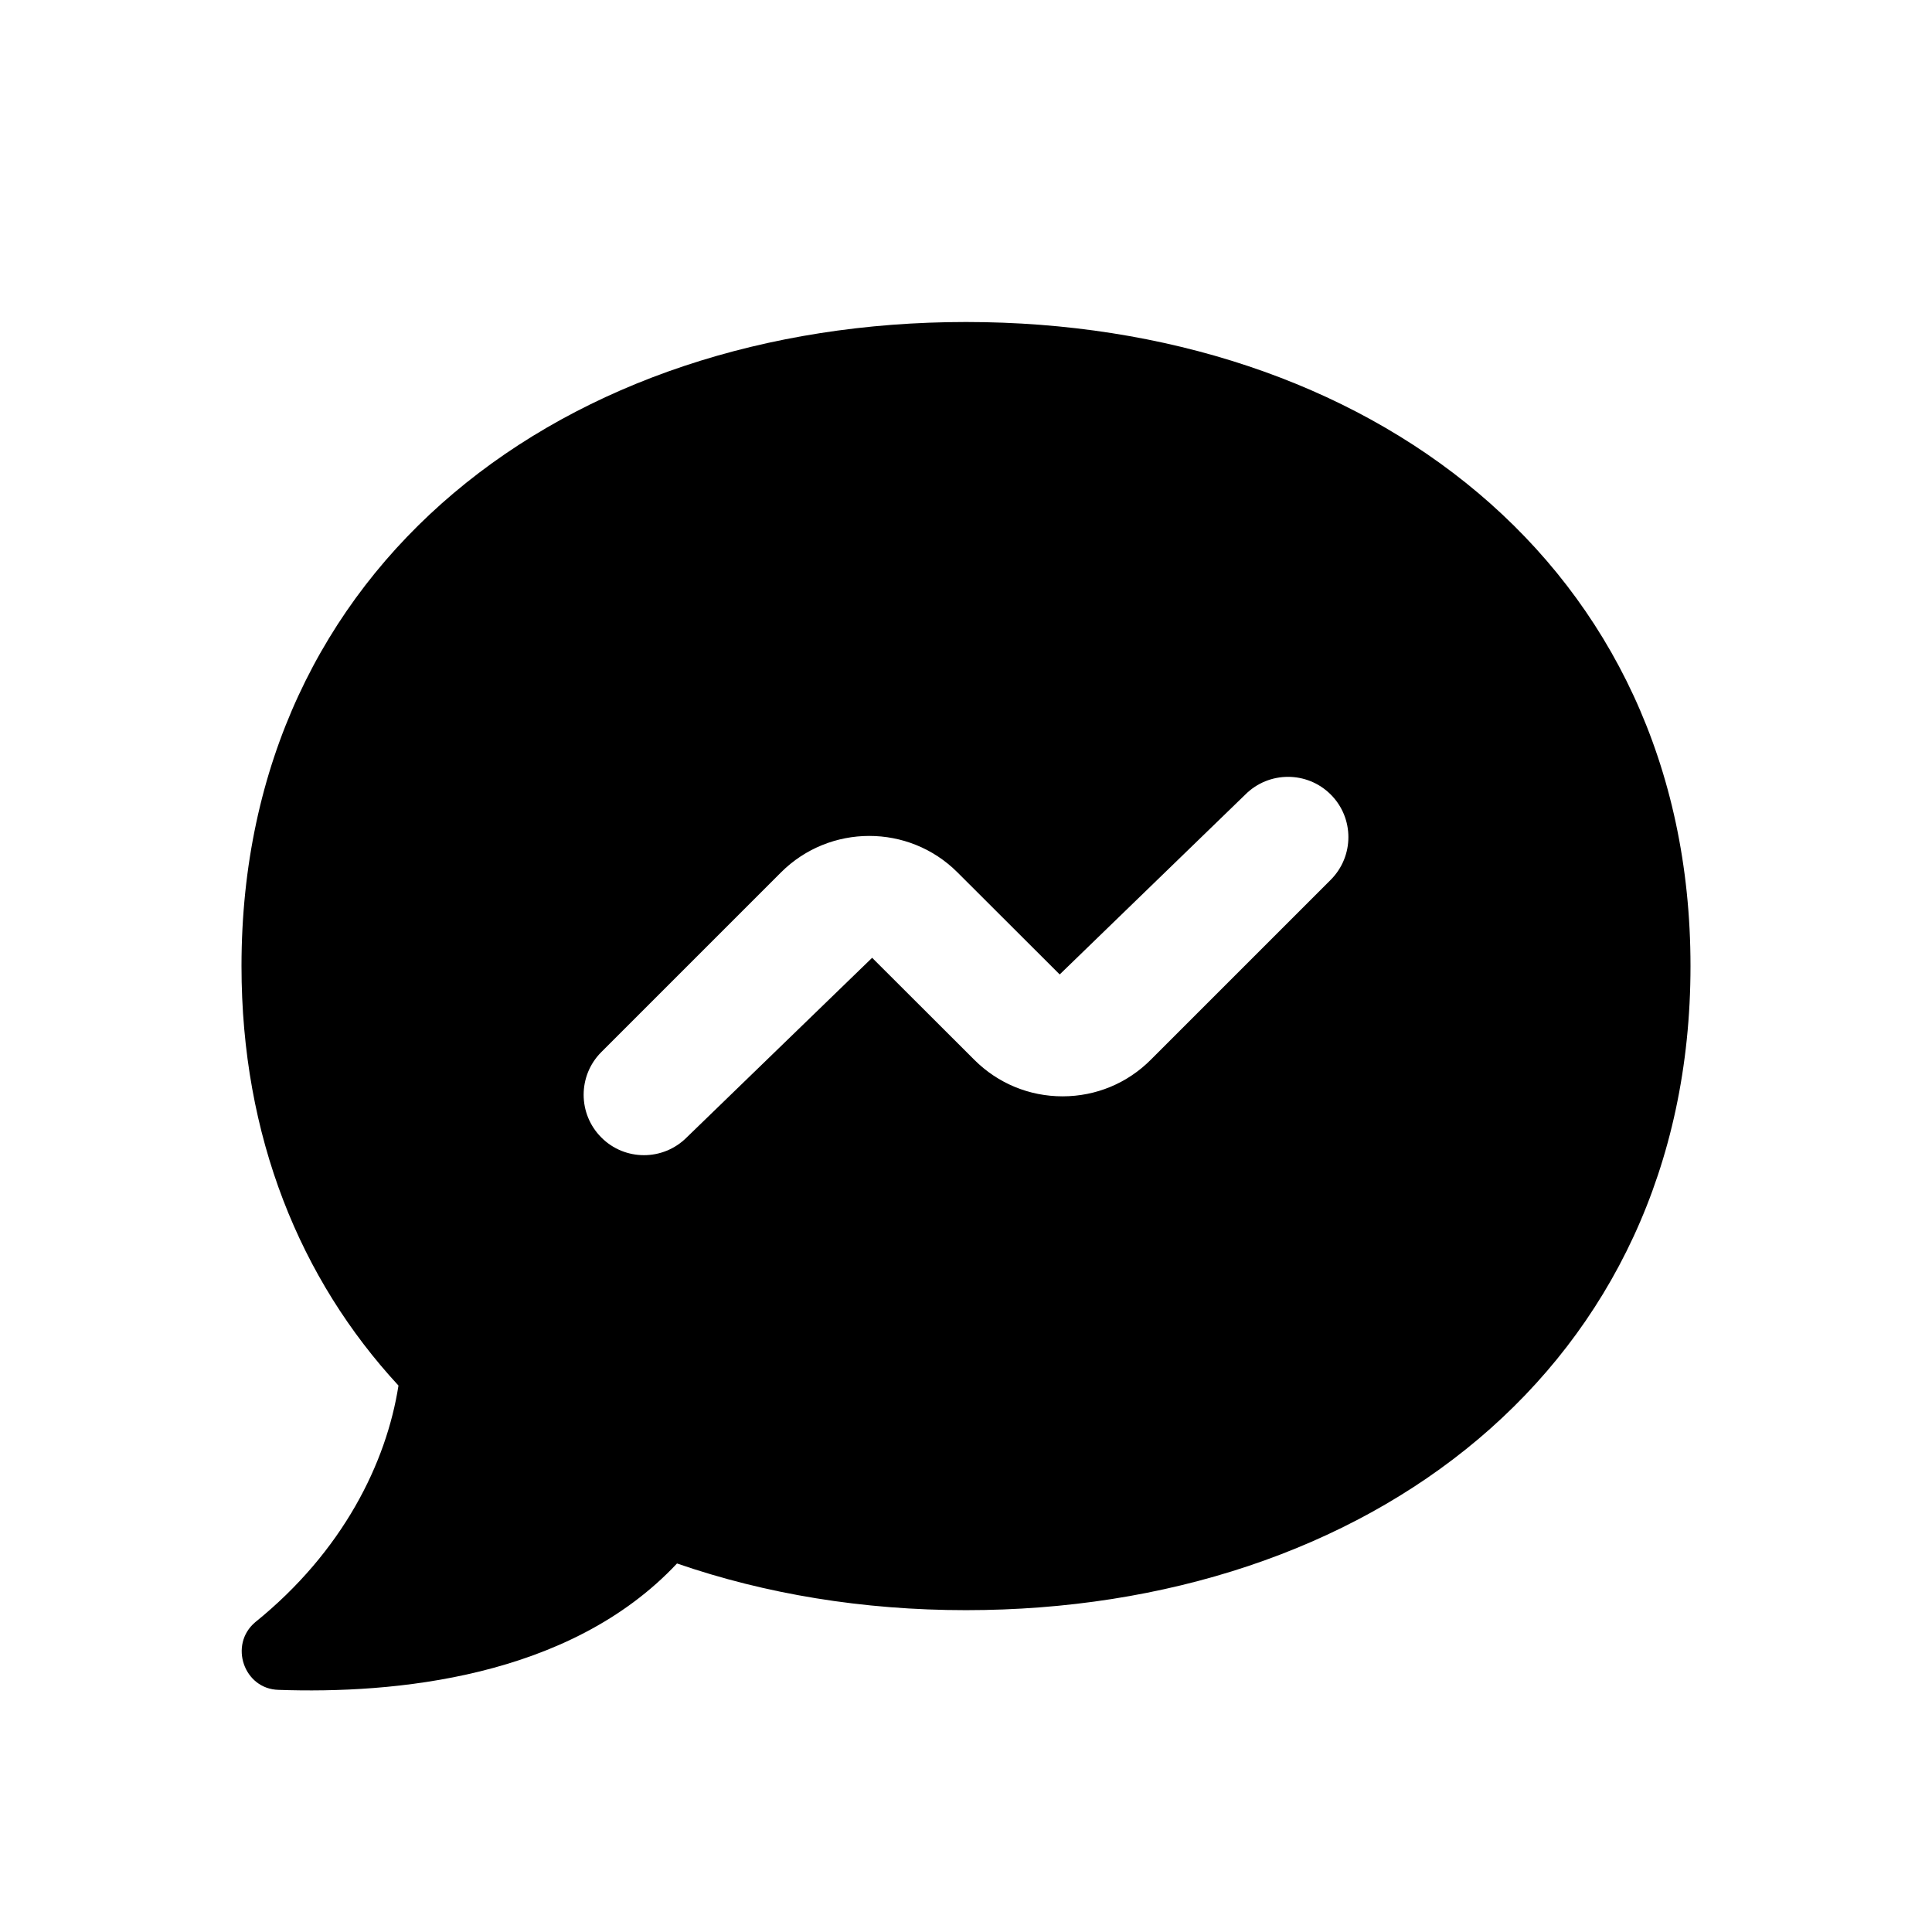 <svg width="24" height="24" viewBox="0 0 24 24" fill="none" xmlns="http://www.w3.org/2000/svg">
<path d="M12 4C7.03 4 3 7 3 12.001C3 14.121 3.73 15.892 4.95 17.212C4.8 18.172 4.26 19.272 3.17 20.152C2.84 20.432 3.03 20.982 3.46 20.992C4.88 21.042 7.07 20.852 8.41 19.422C9.51 19.802 10.72 20.002 12 20.002C16.97 20.002 21 17.002 21 12.001C21 7 16.97 4 12 4ZM16.53 10.93L14.295 13.165C14.004 13.457 13.614 13.619 13.2 13.619C13.2 13.619 13.2 13.619 13.199 13.619C12.786 13.619 12.397 13.458 12.105 13.167L10.834 11.898L8.53 14.13C8.384 14.276 8.192 14.35 8 14.35C7.808 14.35 7.616 14.277 7.47 14.13C7.177 13.837 7.177 13.362 7.47 13.069L9.702 10.837C10.306 10.234 11.289 10.233 11.893 10.836L13.164 12.105L15.47 9.87C15.763 9.577 16.238 9.577 16.531 9.87C16.824 10.163 16.823 10.637 16.53 10.93Z" fill="black"/>
</svg>
